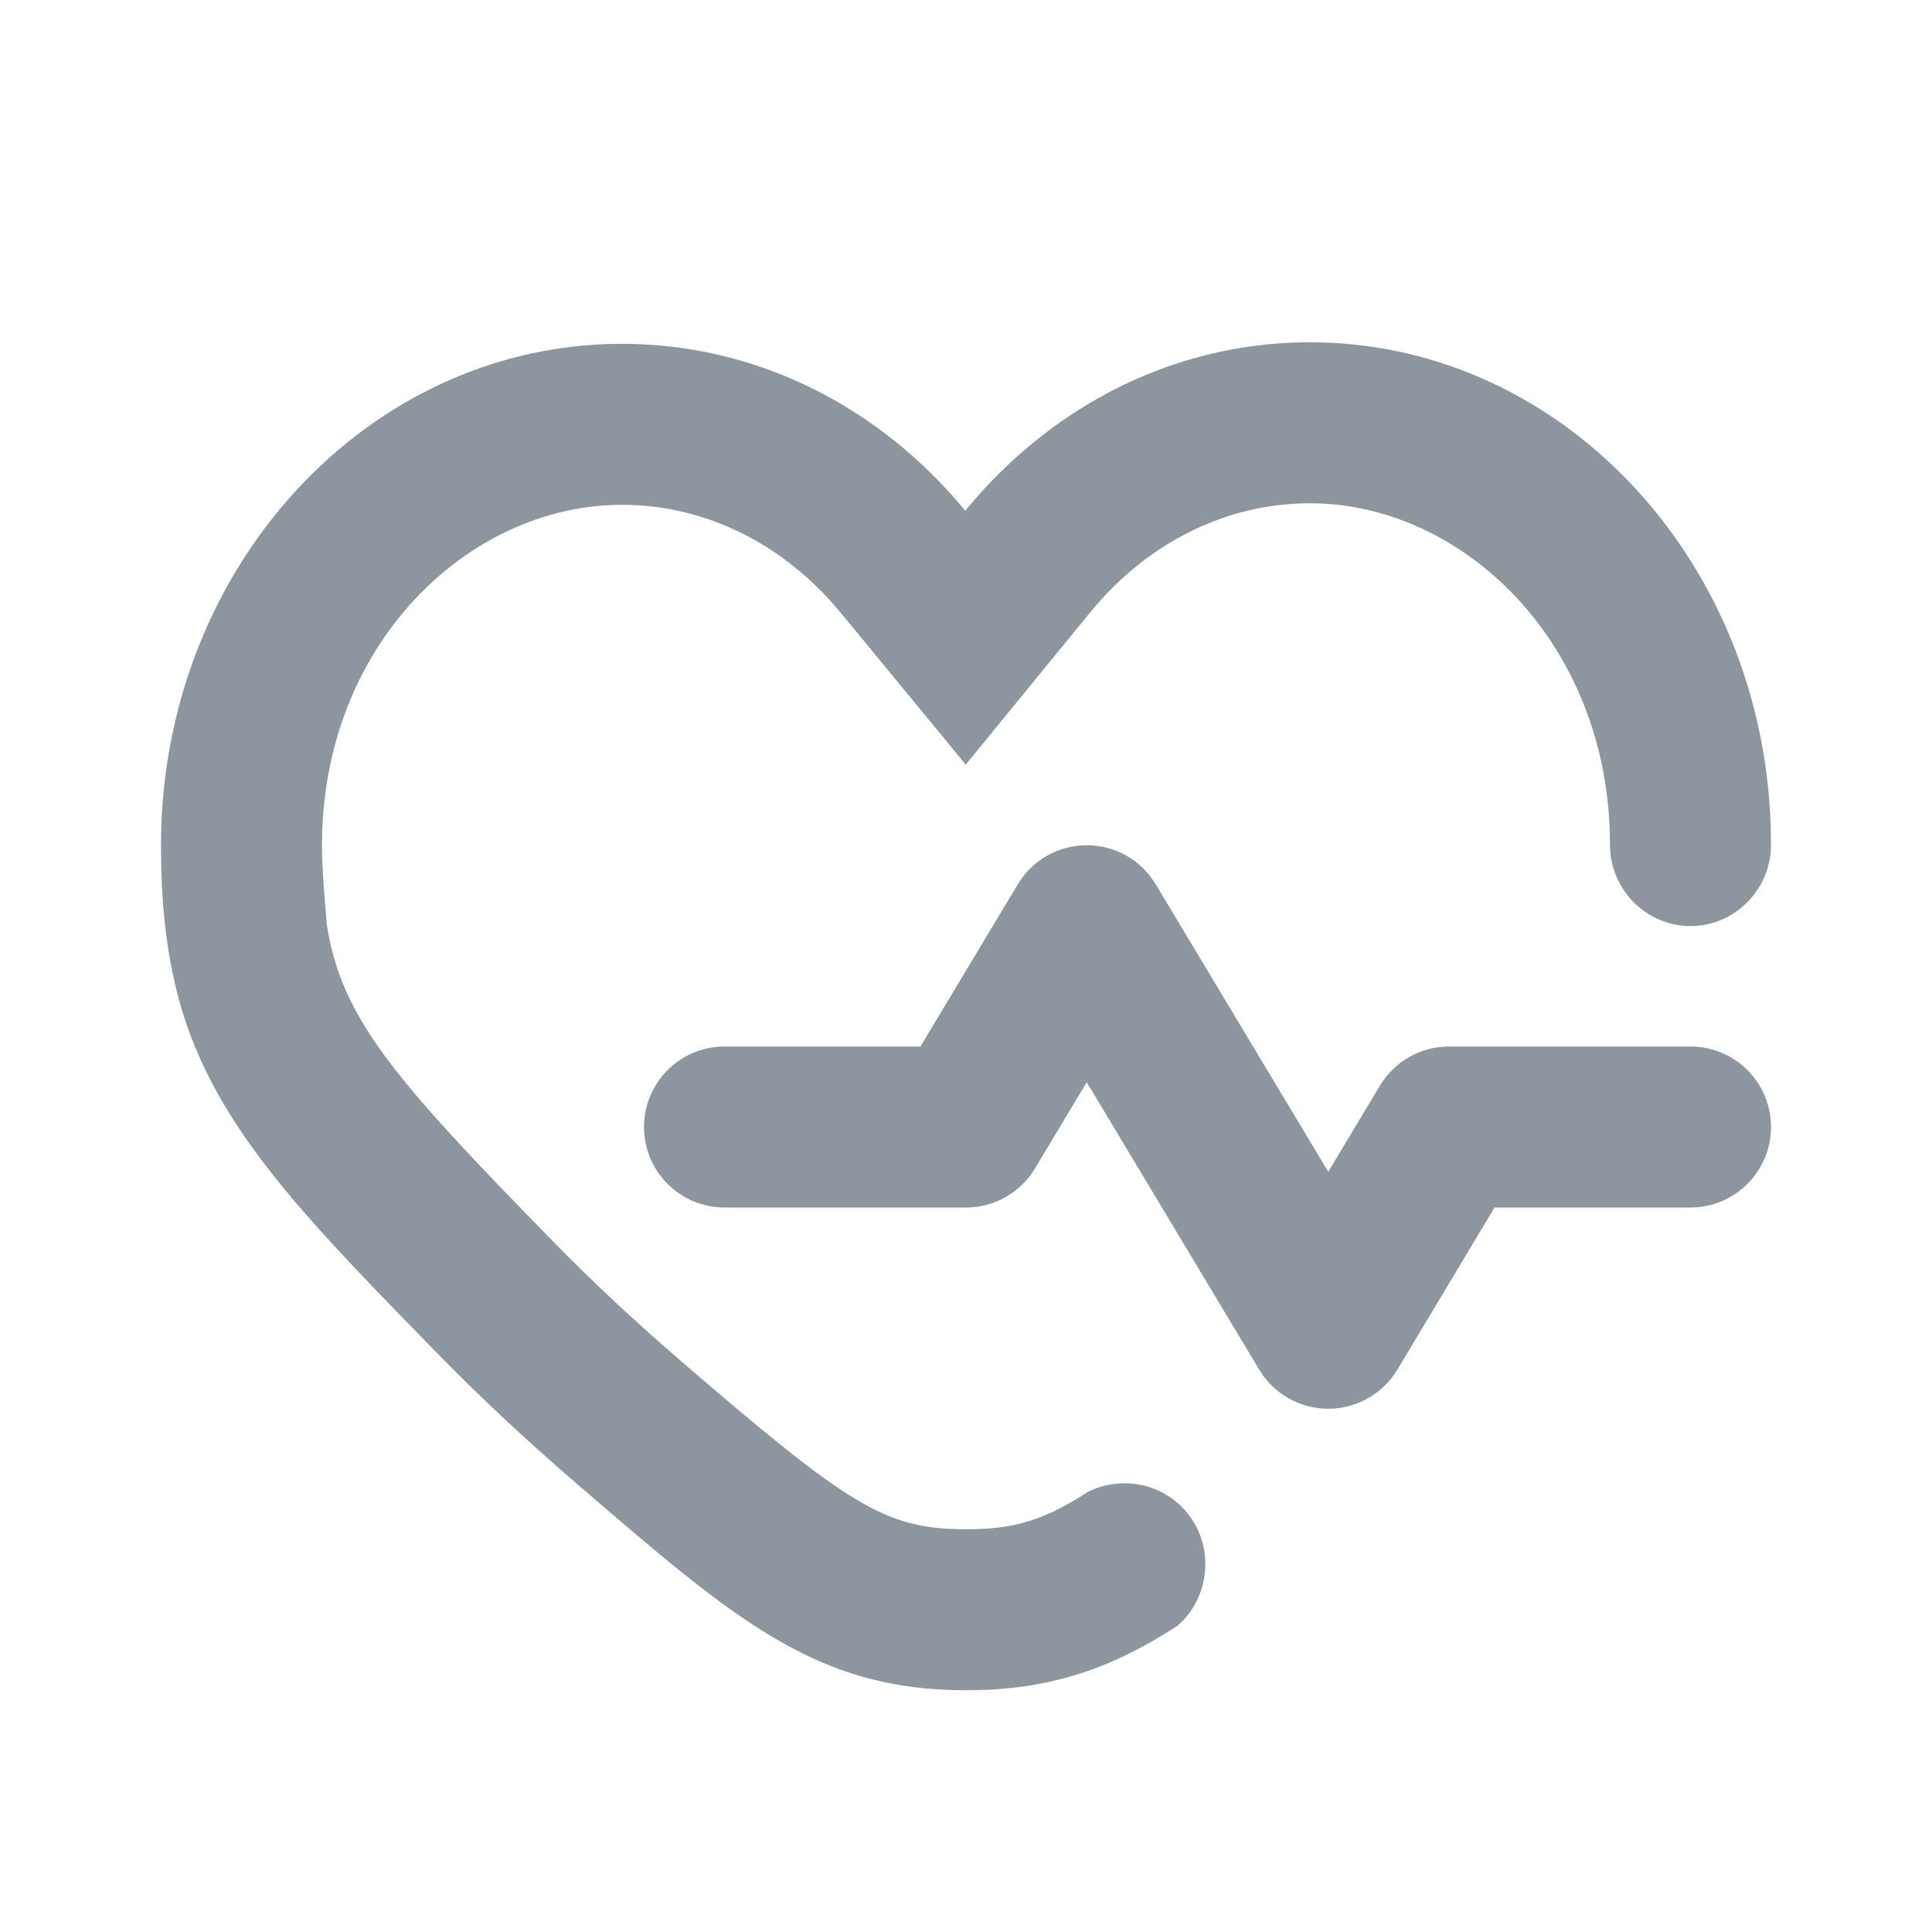 <svg width="24" height="24" viewBox="0 0 24 24" fill="none" xmlns="http://www.w3.org/2000/svg">
<g clip-path="url(#clip0_4332_13485)">
<path d="M5.44 16.819C3.948 15.293 2.942 14.264 2.421 13C2.089 12.194 2 11.348 2 10.5C2 10.332 2.006 10.165 2.018 10C2.252 6.793 4.718 4.271 7.726 4.271C8.723 4.271 9.661 4.548 10.478 5.036C11.049 5.377 11.56 5.821 11.991 6.345C12.421 5.819 12.93 5.374 13.499 5.03C14.321 4.534 15.267 4.252 16.273 4.252C19.275 4.252 21.738 6.764 21.98 9.962C21.994 10.139 21.999 10.317 22 10.495C22 11.047 21.552 11.504 21 11.504C20.448 11.504 20 11.047 20 10.495C20 7.998 18.177 6.252 16.273 6.252C15.229 6.252 14.248 6.744 13.54 7.61L11.997 9.498L10.447 7.616C9.741 6.758 8.765 6.271 7.726 6.271C5.823 6.271 4 8.002 4 10.5C4 10.748 4.02 10.996 4.04 11.244L4.04 11.248C4.047 11.323 4.053 11.399 4.058 11.475C4.237 12.651 4.899 13.405 6.87 15.421C7.38 15.943 7.919 16.442 8.467 16.914C10.557 18.714 11.001 18.997 12 18.997C12.519 18.997 12.888 18.921 13.416 18.595C13.433 18.583 13.451 18.572 13.469 18.562L13.509 18.536C13.648 18.464 13.806 18.426 13.973 18.426C14.525 18.426 14.973 18.873 14.973 19.426C14.973 19.731 14.842 20.013 14.627 20.196C13.805 20.73 13.037 20.997 12 20.997C10.143 20.997 9.149 20.141 7.162 18.429C6.578 17.926 5.993 17.386 5.44 16.819Z" fill="#8D969F"/>
<path d="M13.5 10.5C13.851 10.5 14.177 10.684 14.357 10.986L16.5 14.556L17.142 13.486C17.323 13.184 17.649 13 18 13H21C21.552 13 22 13.448 22 14C22 14.552 21.552 15 21 15H18.566L17.358 17.015C17.177 17.316 16.851 17.5 16.5 17.5C16.149 17.5 15.823 17.316 15.643 17.015L13.5 13.444L12.857 14.514C12.677 14.816 12.351 15 12 15H9C8.448 15 8 14.552 8 14C8 13.448 8.448 13 9 13H11.434L12.643 10.986C12.823 10.684 13.149 10.5 13.5 10.5Z" fill="#8D969F"/>
</g>
<defs>
<clipPath id="clip0_4332_13485">
<rect width="24" height="24" fill="white"/>
</clipPath>
</defs>
</svg>
